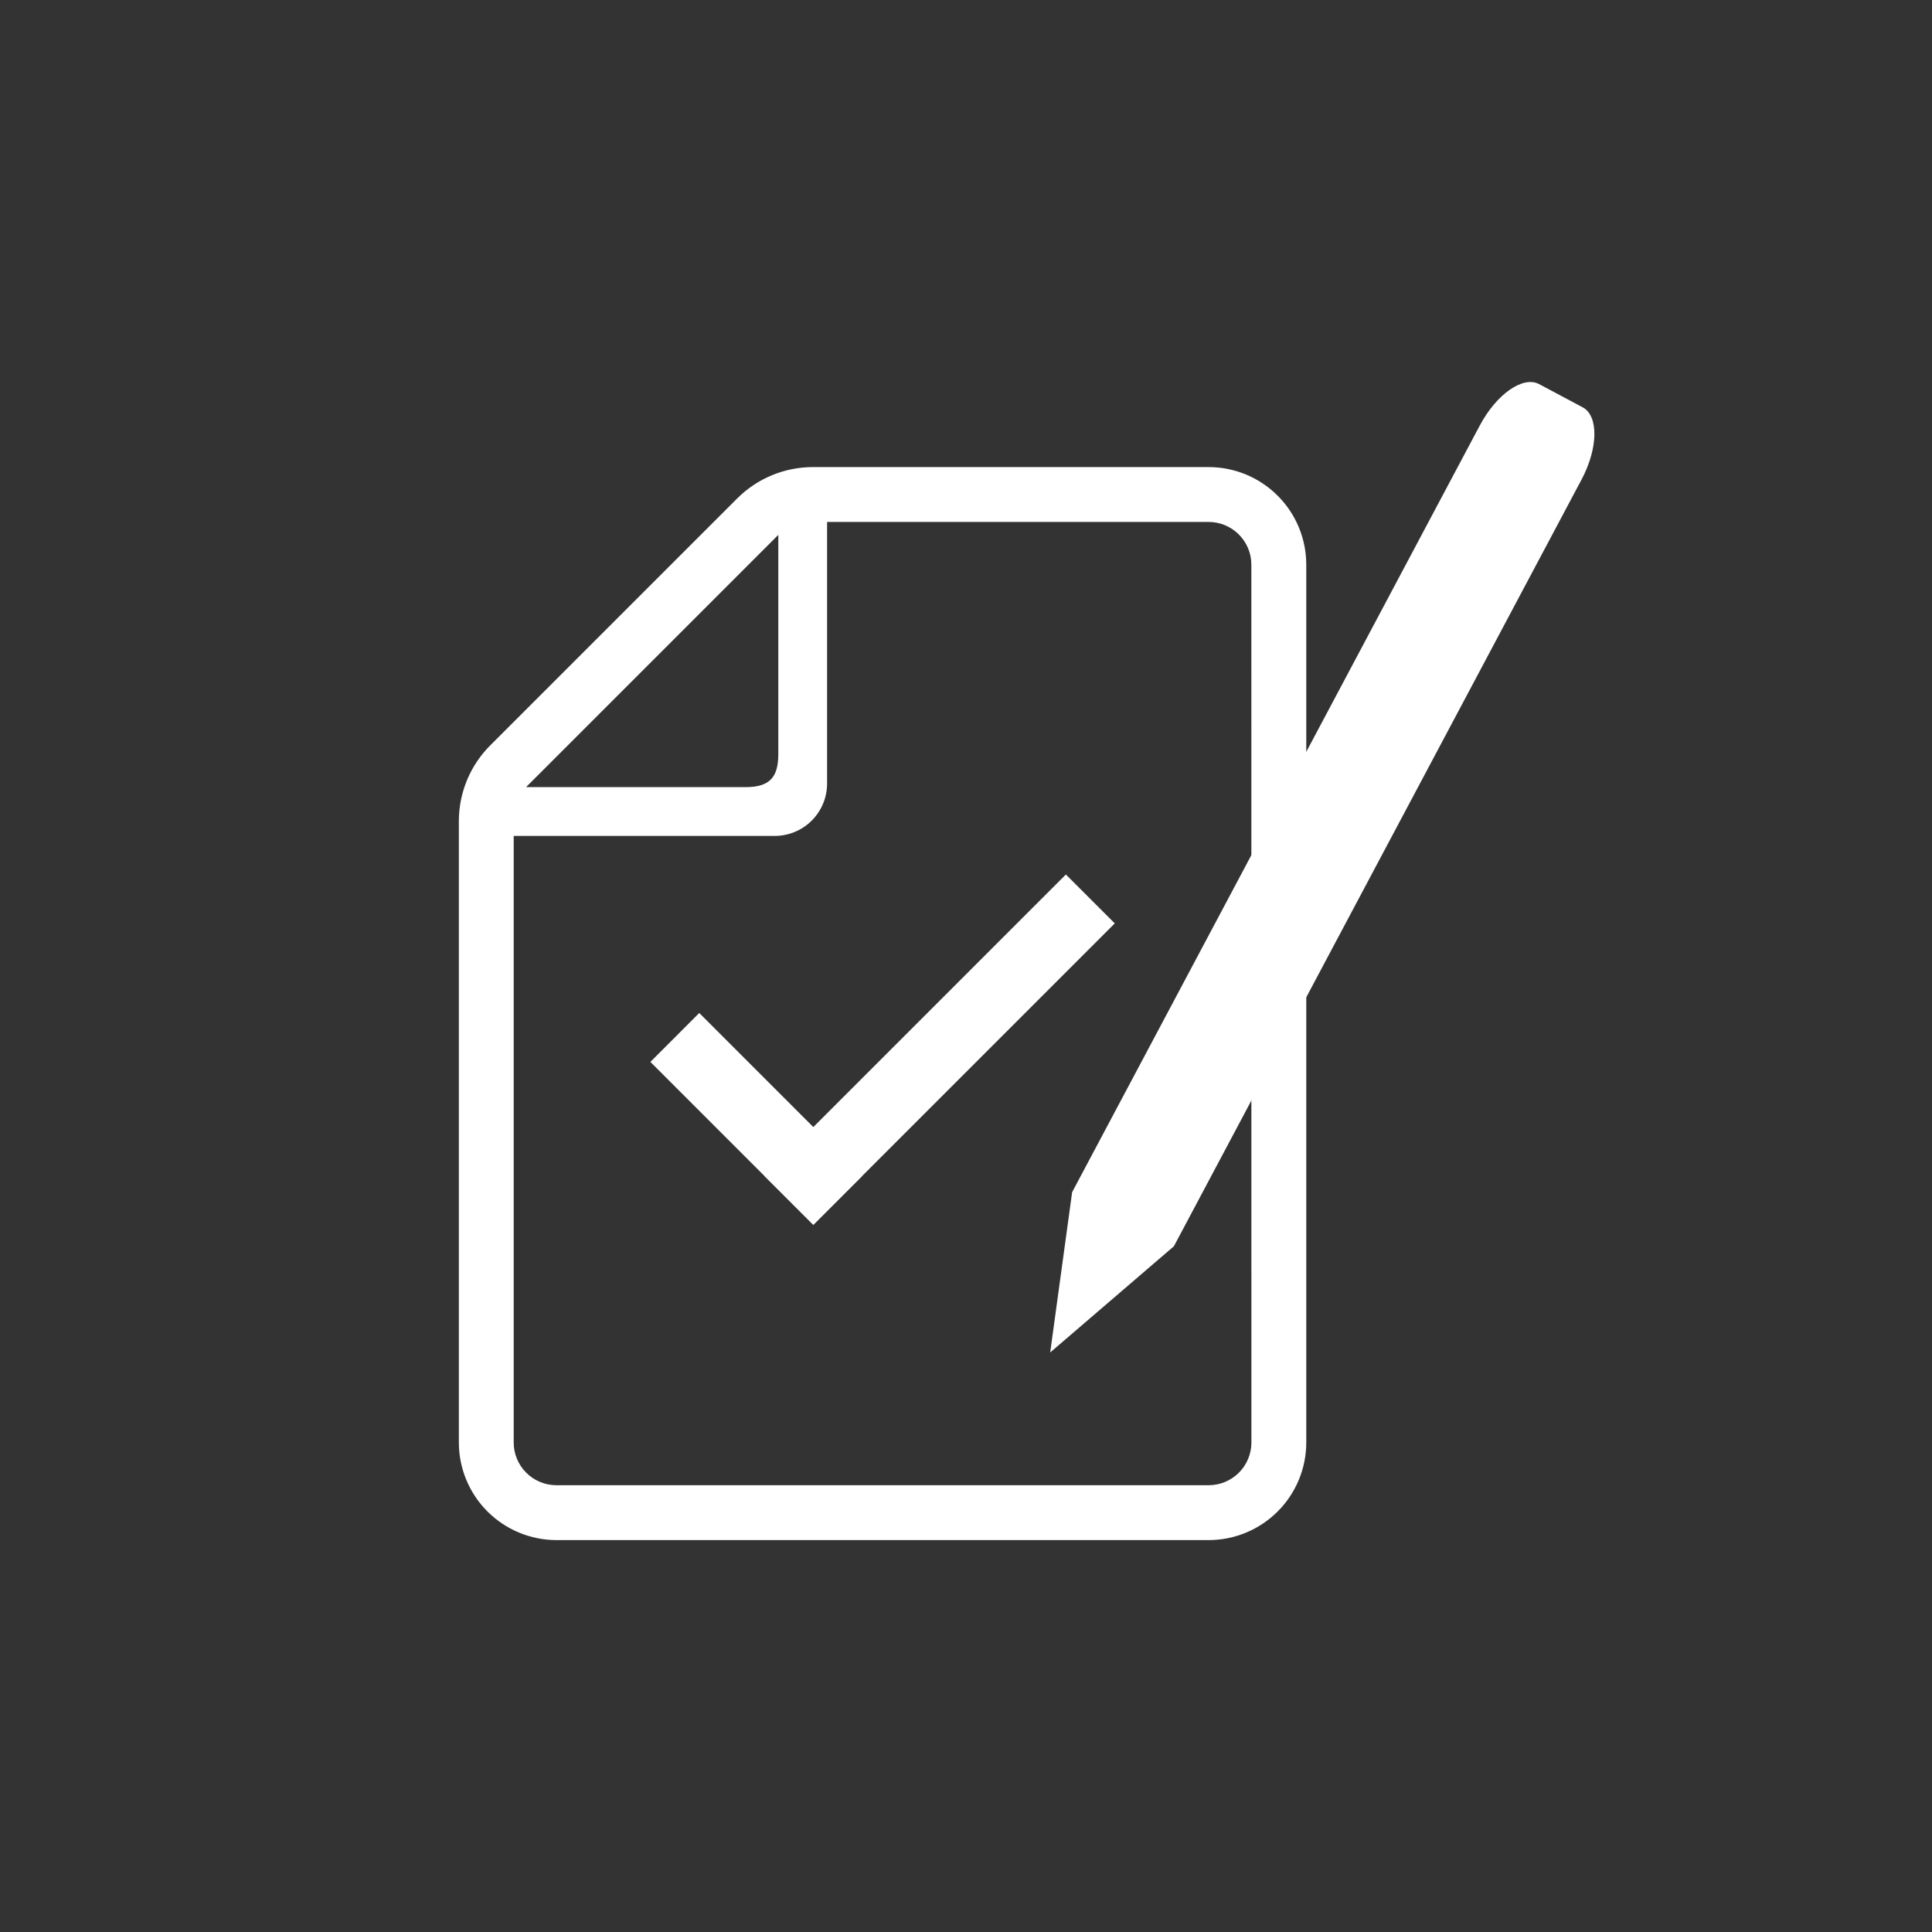 <svg width="80" height="80" viewBox="0 0 80 80" fill="none" xmlns="http://www.w3.org/2000/svg">
<rect x="0" y="0" width="80" height="80" fill="#333333" stroke="none"/>
<path d="M50.05 19.341H33.661C32.484 19.341 31.356 19.809 30.524 20.641L20.3 30.864C19.888 31.276 19.561 31.765 19.338 32.303C19.115 32.842 19 33.419 19 34.002V59.732C19.001 60.803 19.427 61.83 20.185 62.587C20.942 63.344 21.969 63.77 23.04 63.772H50.05C51.121 63.77 52.148 63.344 52.905 62.587C53.663 61.83 54.089 60.803 54.09 59.732V23.38C54.089 22.309 53.663 21.282 52.905 20.525C52.148 19.768 51.121 19.342 50.05 19.341ZM32.228 22.148V31.23C32.228 32.212 31.846 32.594 30.864 32.594H21.782L32.228 22.148ZM51.818 59.732C51.818 60.201 51.631 60.65 51.3 60.981C50.968 61.313 50.519 61.499 50.05 61.5H23.04C22.571 61.5 22.121 61.313 21.79 60.982C21.458 60.65 21.271 60.201 21.271 59.732V34.614H32.082C32.657 34.613 33.209 34.383 33.615 33.976C34.021 33.568 34.249 33.016 34.248 32.441V21.613H50.048C50.517 21.613 50.966 21.799 51.297 22.131C51.629 22.462 51.816 22.911 51.816 23.38L51.818 59.732Z" fill="white"/>
<path d="M35.702 48.694L28.955 41.946L26.931 43.971L33.678 50.718L35.702 48.694Z" fill="white"/>
<path d="M33.678 50.717L46.16 38.235L44.136 36.211L31.654 48.693L33.678 50.717Z" fill="white"/>
<path d="M63.73 15.905L65.535 16.866C66.2 17.219 66.179 18.558 65.489 19.857L48.608 51.605L43.486 56.003L44.395 49.365L61.276 17.617C61.967 16.318 63.065 15.552 63.73 15.905Z" fill="white"/>
</svg>
